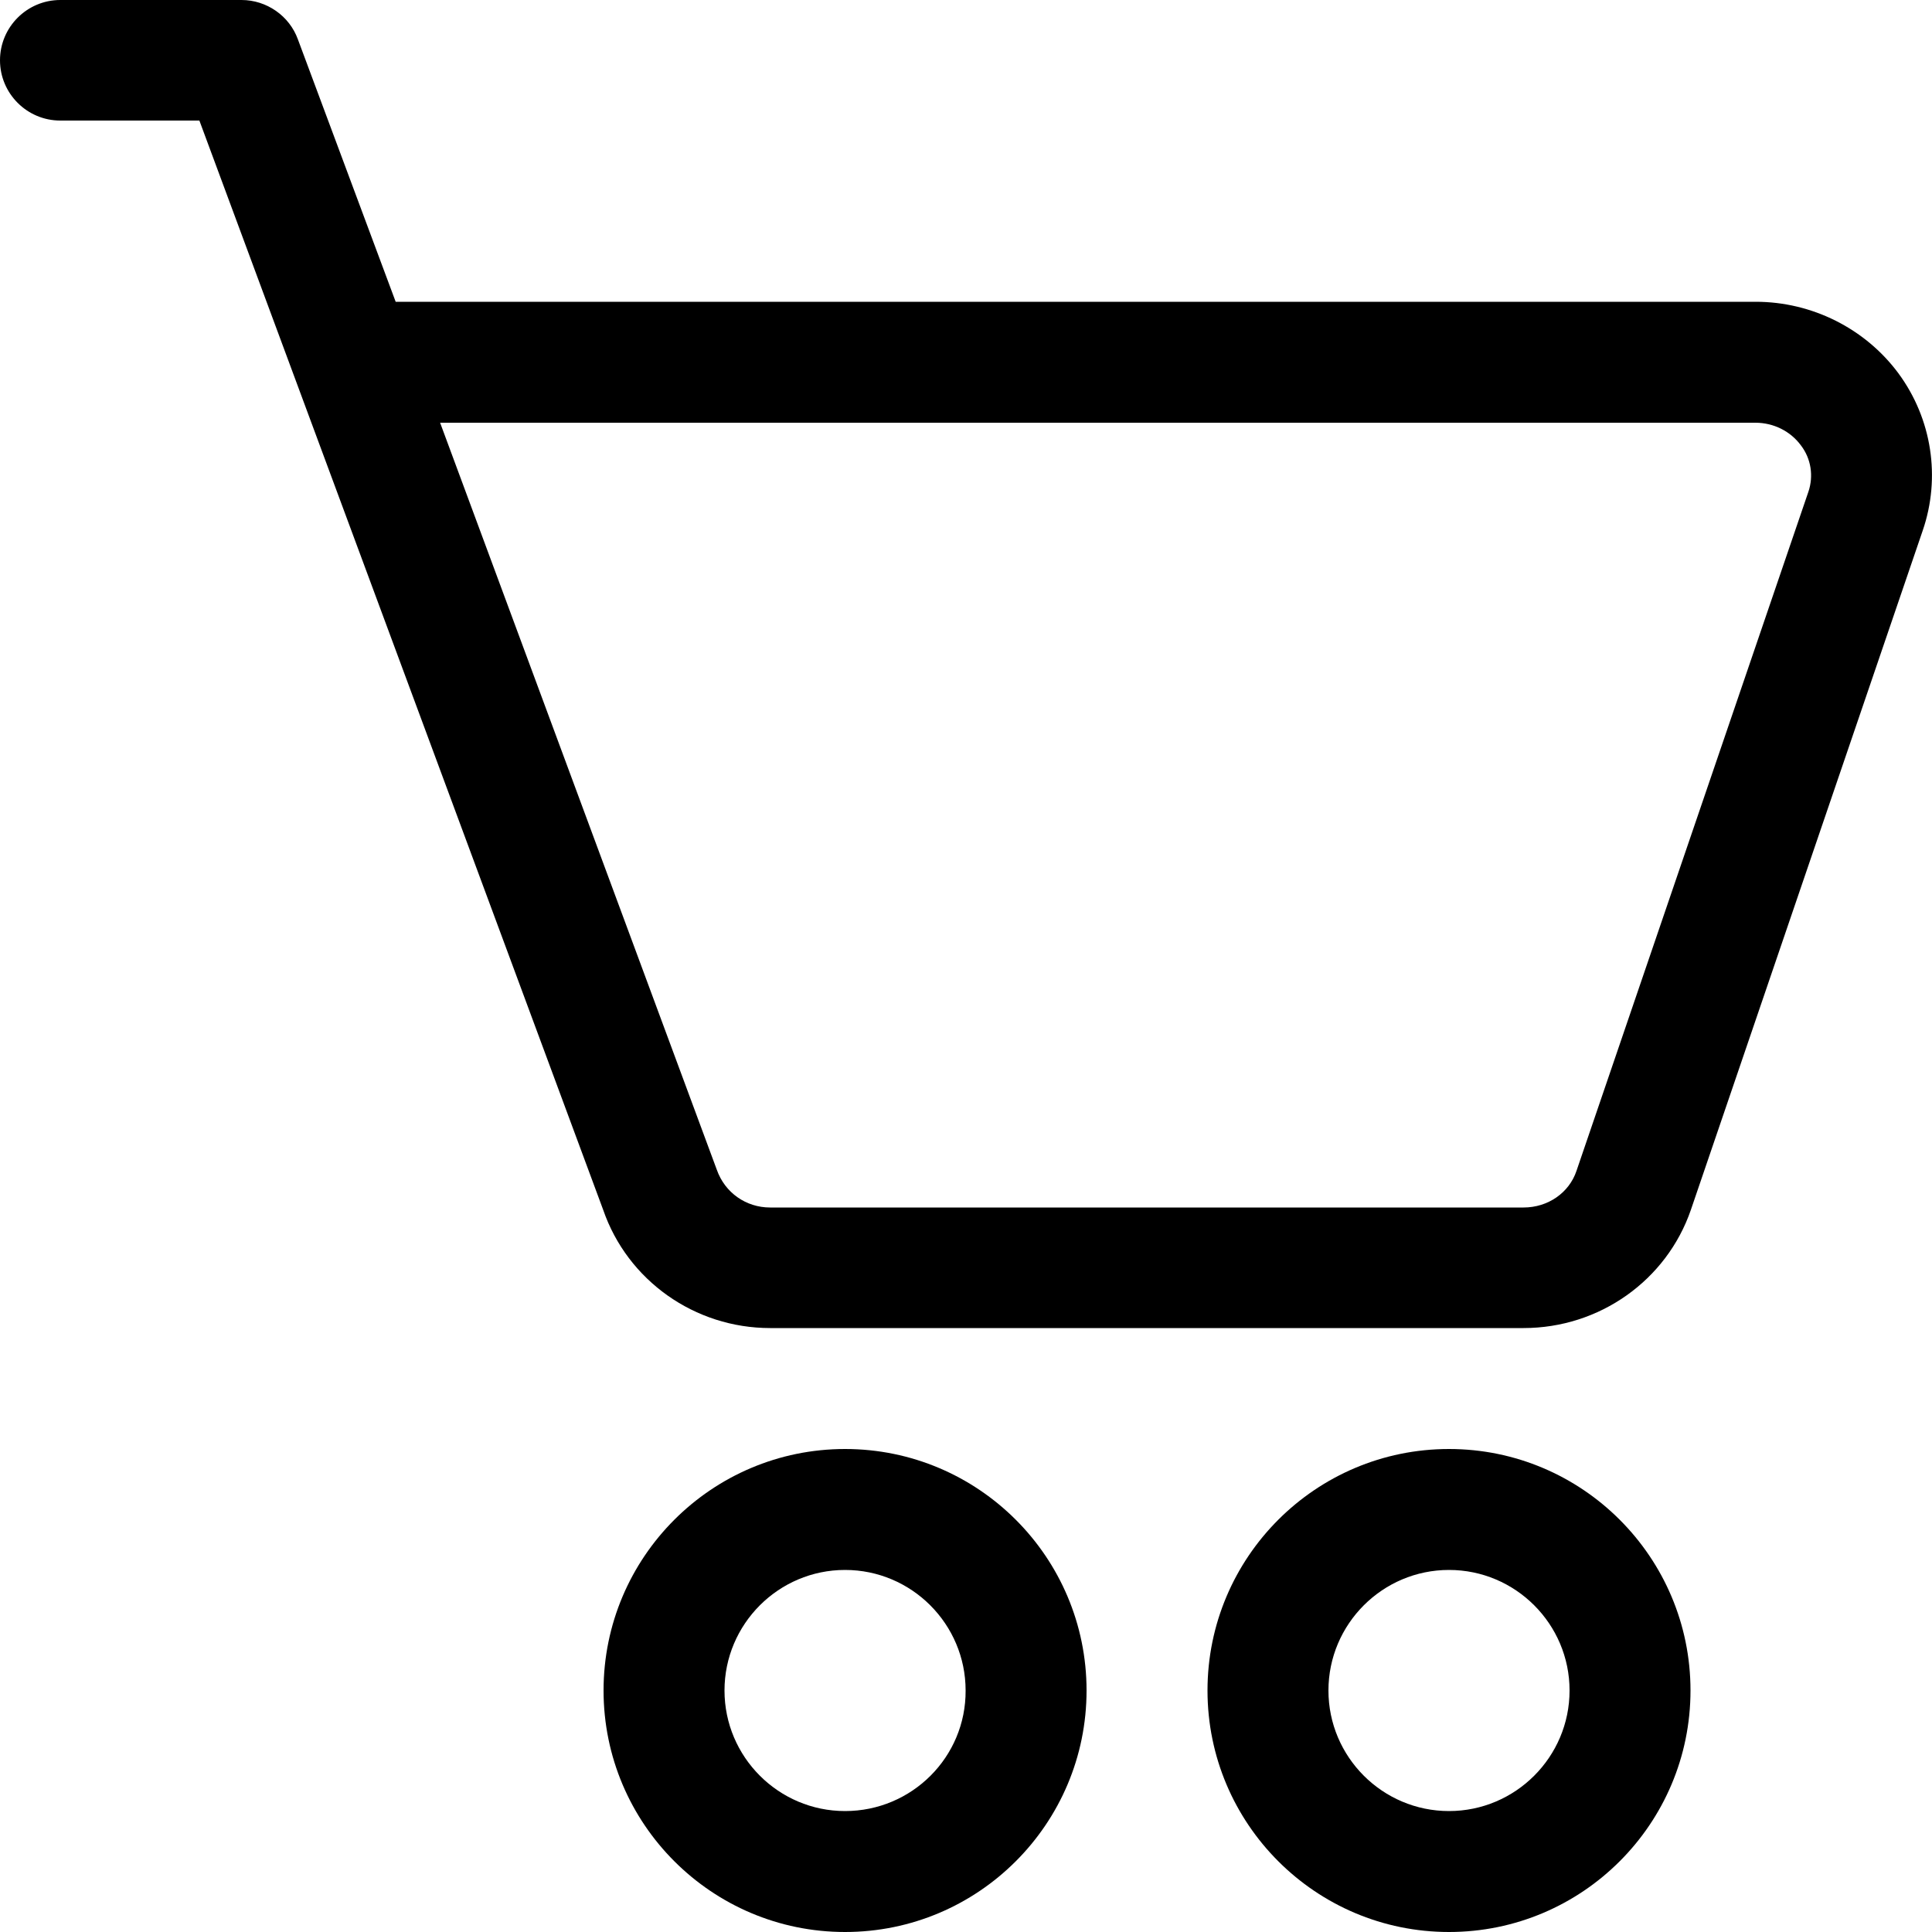 <?xml version="1.0" encoding="UTF-8"?>
<svg width="50px" height="50px" viewBox="0 0 50 50" version="1.1" xmlns="http://www.w3.org/2000/svg" xmlns:xlink="http://www.w3.org/1999/xlink">
    <!-- Generator: Sketch 50.2 (55047) - http://www.bohemiancoding.com/sketch -->
    <title>cart</title>
    <desc>Created with Sketch.</desc>
    <defs></defs>
    <g id="Page-1" stroke="none" stroke-width="1" fill="none" fill-rule="evenodd">
        <g id="cart" fill="#000000" fill-rule="nonzero">
            <path d="M37.5,37.5 C34.05,37.5 31.25,40.3 31.25,43.75 C31.25,47.2 34.05,50 37.5,50 C40.95,50 43.75,47.2 43.75,43.75 C43.75,40.3 40.95,37.5 37.5,37.5 Z M37.5,46.87 C35.78,46.87 34.38,45.47 34.38,43.75 C34.38,42.03 35.78,40.63 37.5,40.63 C39.22,40.63 40.62,42.03 40.62,43.75 C40.62,45.47 39.22,46.87 37.5,46.87 Z" id="Shape"></path>
            <path d="M21.87,37.5 C18.42,37.5 15.62,40.3 15.62,43.75 C15.62,47.2 18.42,50 21.87,50 C25.32,50 28.12,47.2 28.12,43.75 C28.12,40.3 25.32,37.5 21.87,37.5 Z M21.87,46.87 C20.15,46.87 18.75,45.47 18.75,43.75 C18.75,42.03 20.15,40.63 21.87,40.63 C23.59,40.63 24.99,42.03 24.99,43.75 C25,45.47 23.6,46.87 21.87,46.87 Z" id="Shape"></path>
            <path d="M49.13,9.66 C48.27,8.5 46.89,7.81 45.44,7.81 L10.24,7.81 L7.71,1.02 C7.49,0.41 6.9,0 6.25,0 L1.56,0 C0.7,0 0,0.7 0,1.56 C0,2.42 0.7,3.12 1.56,3.12 L5.16,3.12 L15.61,31.31 C16.24,33.14 17.98,34.37 19.93,34.37 L39.43,34.37 C41.39,34.37 43.13,33.14 43.76,31.31 L49.76,13.73 C50.23,12.36 50,10.84 49.13,9.66 Z M46.8,12.73 L40.8,30.3 C40.61,30.87 40.06,31.25 39.43,31.25 L19.93,31.25 C19.31,31.25 18.76,30.87 18.55,30.27 L11.39,10.94 L45.43,10.94 C45.9,10.94 46.34,11.16 46.61,11.53 C46.87,11.87 46.94,12.32 46.8,12.73 Z" id="Shape"></path>
        </g>
    </g>
</svg>